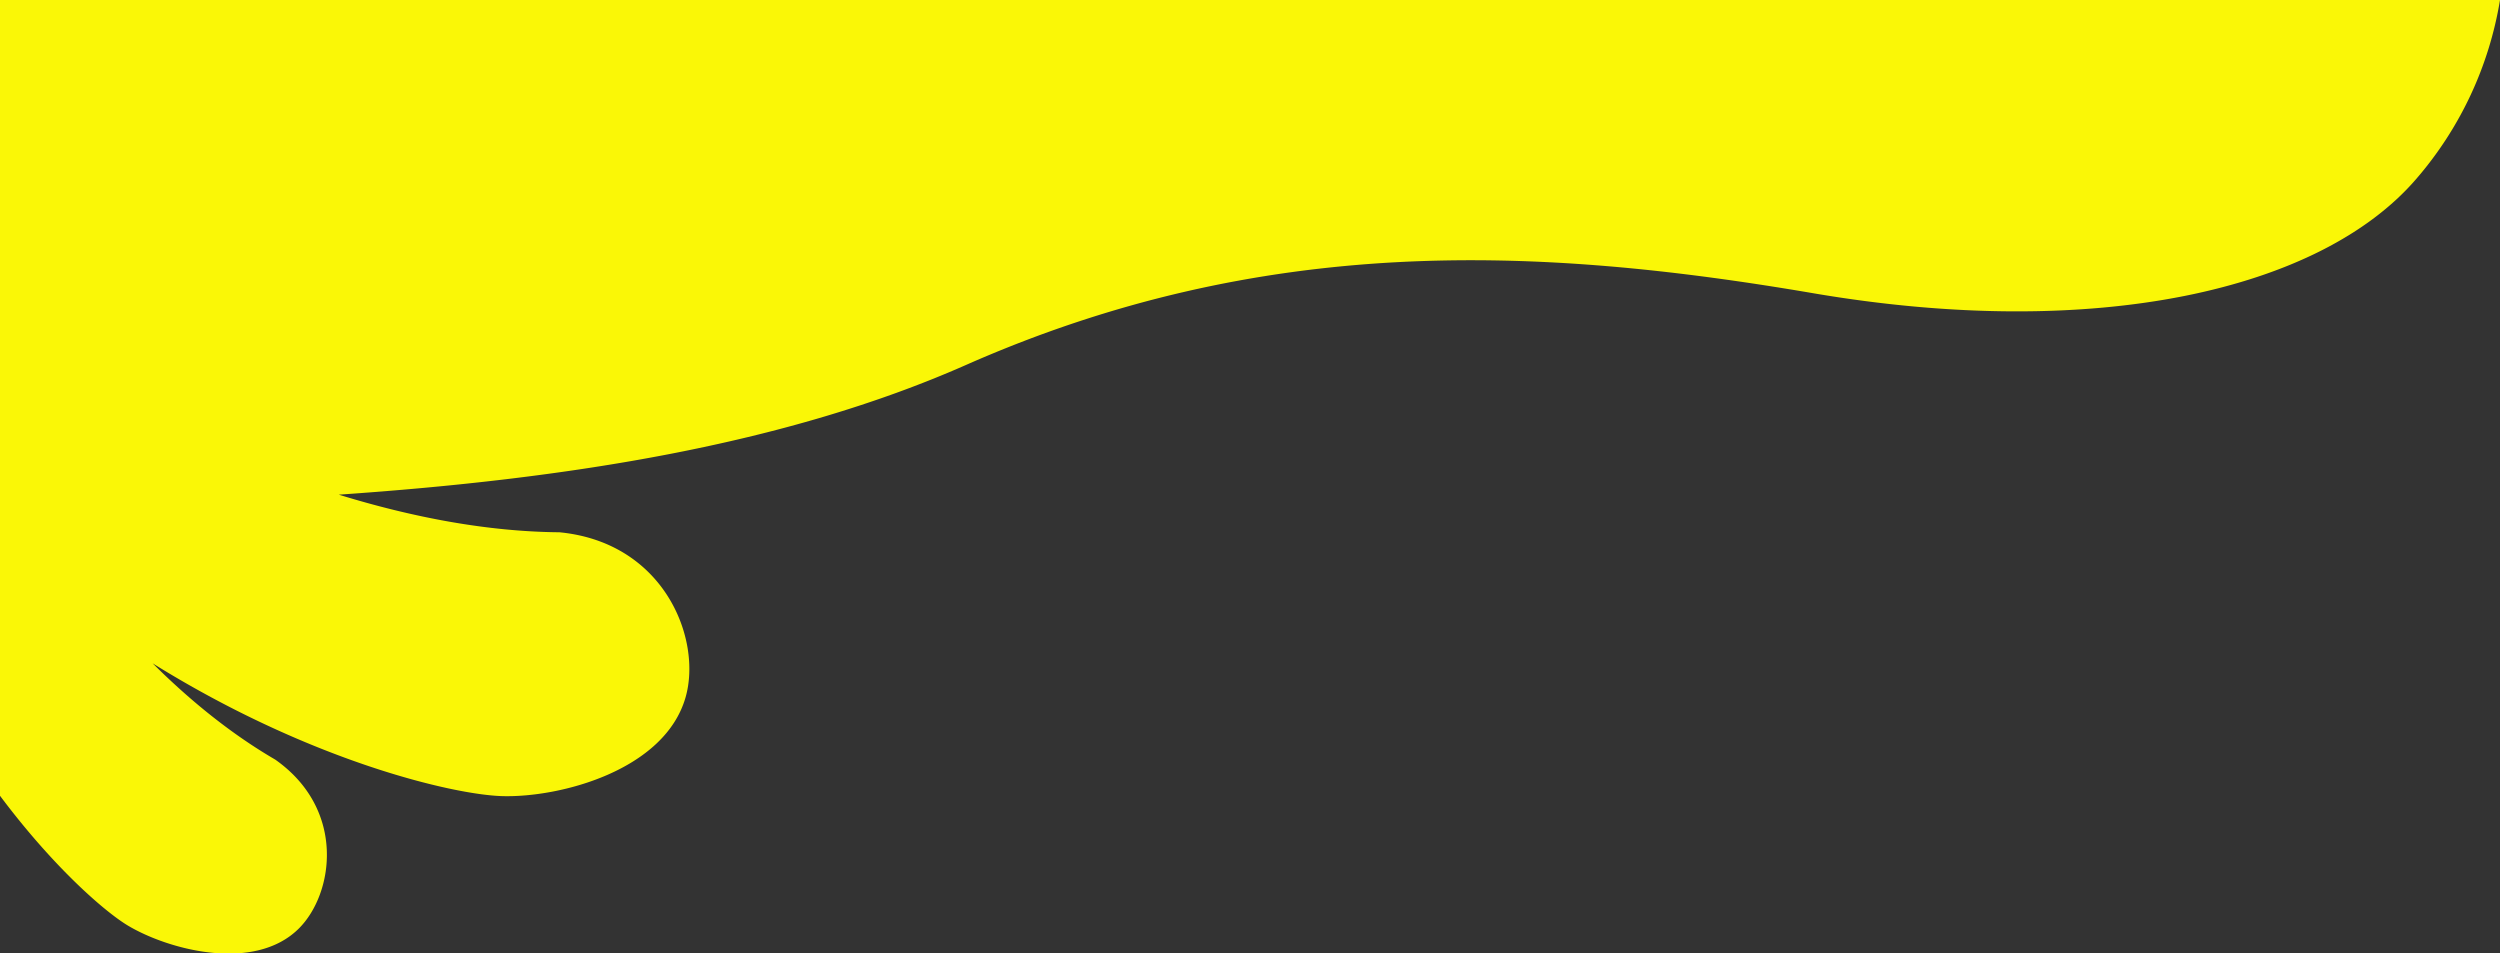 <svg xmlns="http://www.w3.org/2000/svg" viewBox="0 0 941.3 359"><rect x="0" y="0" width="941.3" height="359" fill="#333333" stroke="none"/><path d="M941.3 0a136.76 136.76 0 0 1-31.57 67.41c-36.18 42-120.92 61.1-227 43-104.47-17.84-207.19-22.34-319 27-68.5 30.23-150.43 42.94-236.17 48.84 27.58 8.49 55.78 13.93 83.07 14.16 39.54 3.83 53.73 40.18 47.53 62.06-7.82 27.58-47.33 37.94-69.16 37.28-18-.53-71.83-12.87-131.53-50 14.24 14.16 29.67 26.65 46.16 36.25 26.73 18.8 22.11 50.57 8.79 63.71-16.8 16.55-49.26 7.91-64.62-1.43C39 342.86 20 326.33 0 299.62V0z" fill="#faf706" fill-rule="evenodd" data-name="レイヤー 2"/></svg>